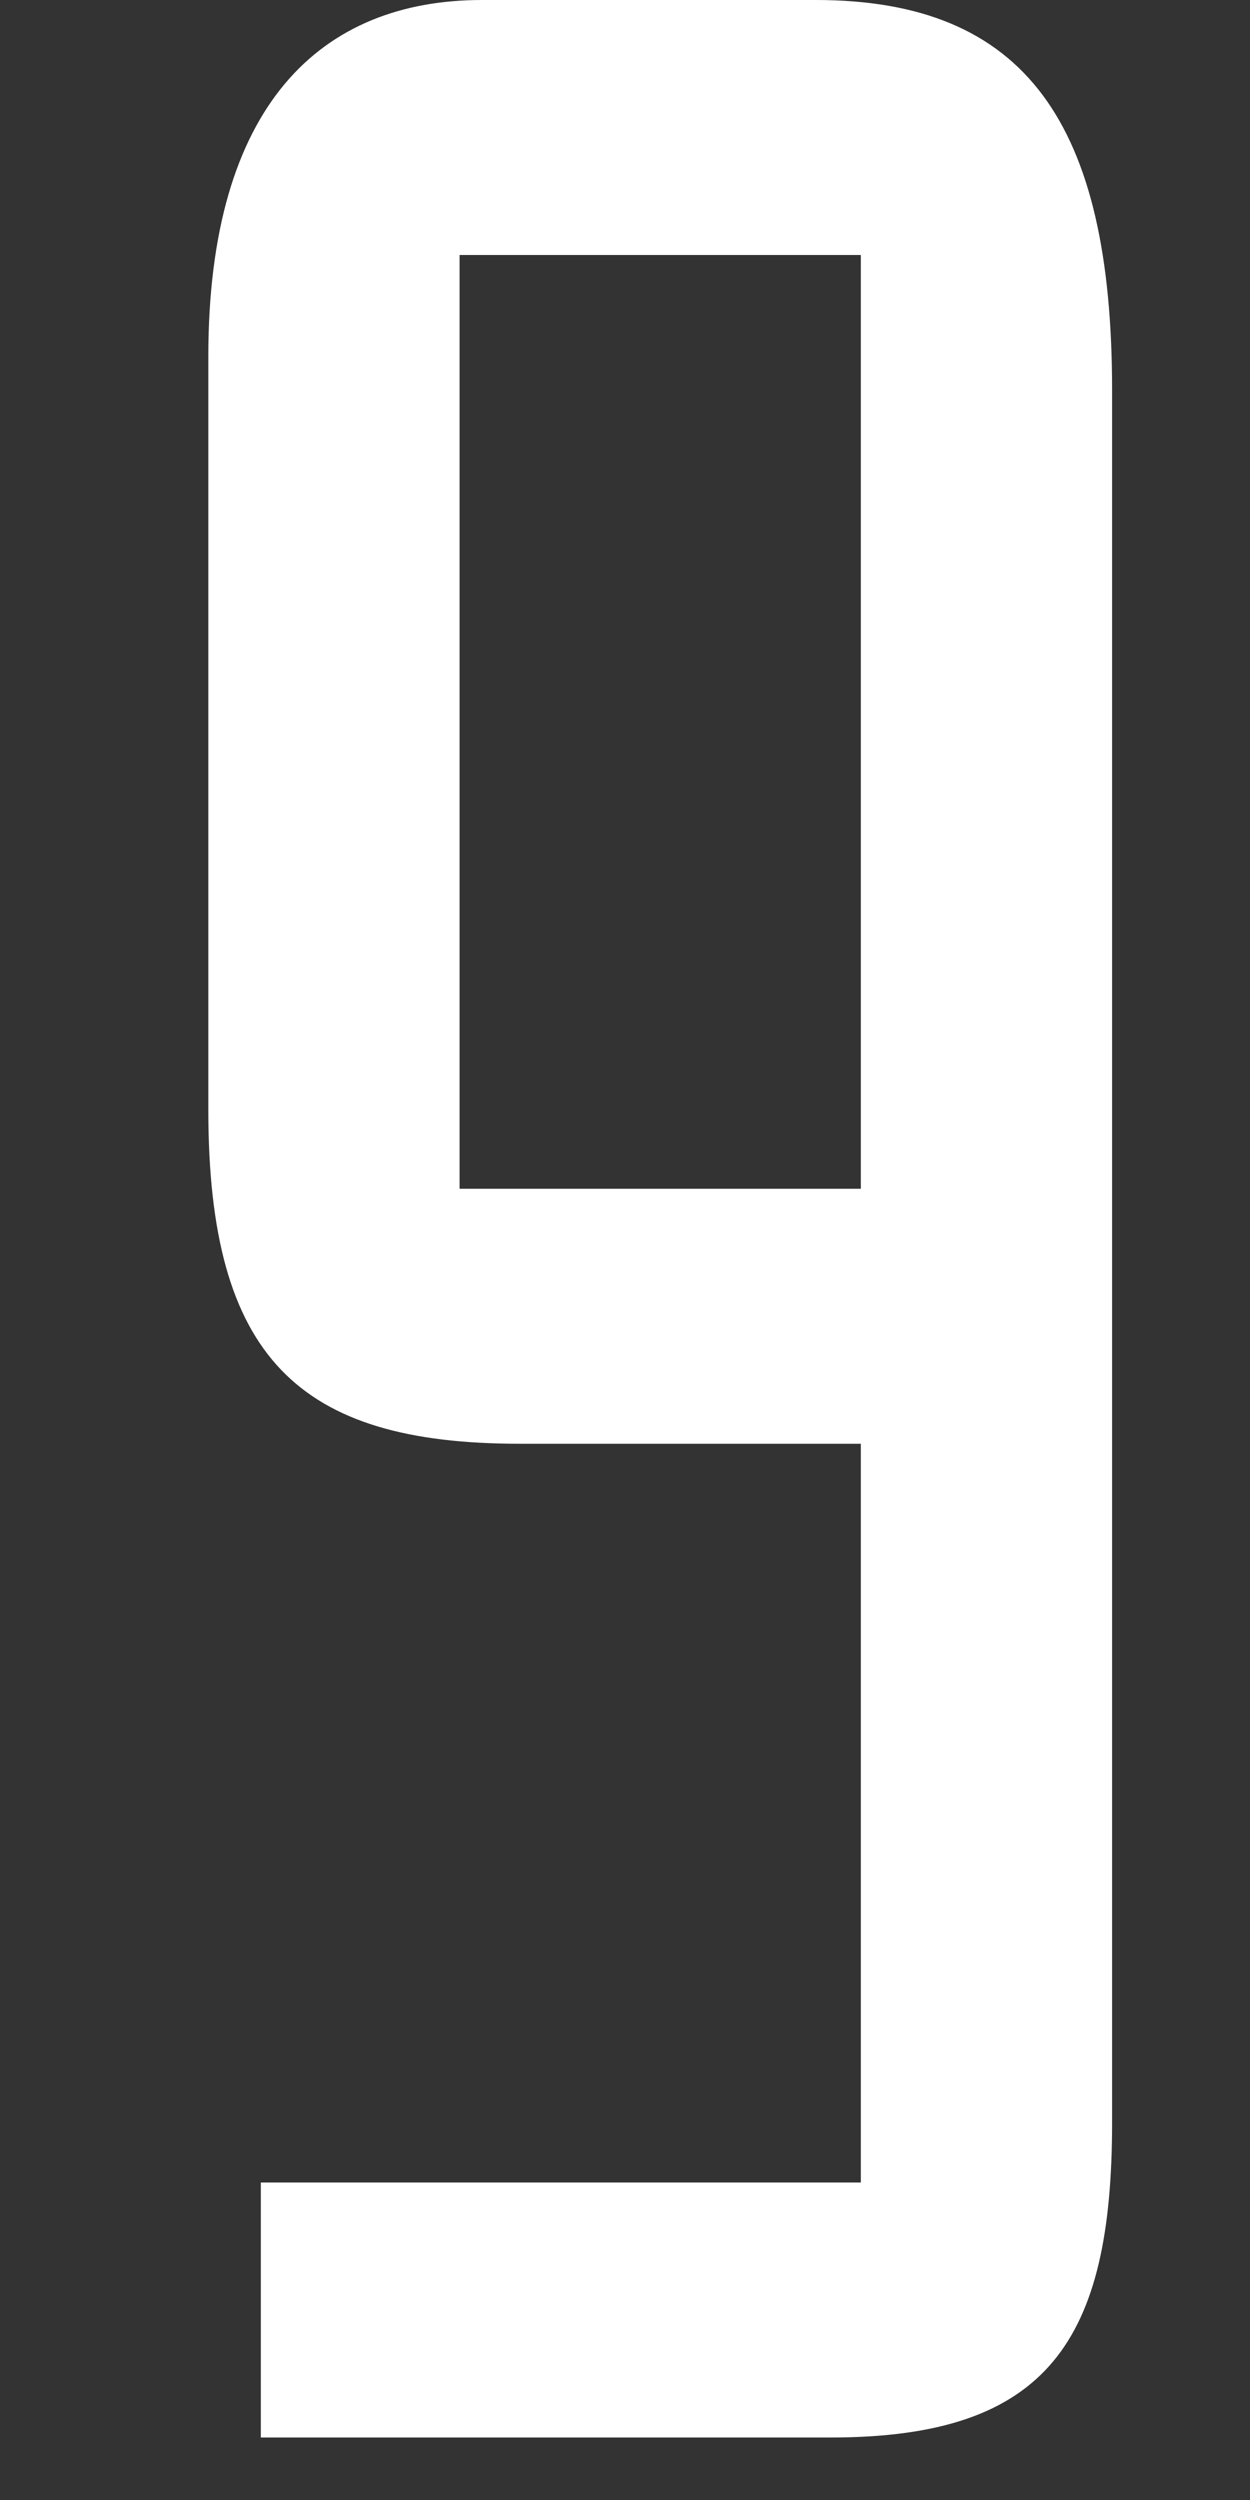 <svg width="6" height="12" viewBox="0 0 6 12" fill="none" xmlns="http://www.w3.org/2000/svg">
<rect x="0" y="0" width="6" height="12" fill="#333333" stroke="none"/>
<path d="M3.916 0C4.924 0 5.338 0.594 5.338 1.872V10.188C5.338 11.232 5.032 11.7 3.988 11.7H1.252V10.476H4.132V6.93H2.494C1.432 6.93 1 6.516 1 5.328V1.71C1 0.504 1.54 0 2.314 0H3.916ZM2.206 1.224V5.706H4.132V1.224H2.206Z" fill="white"/>
</svg>
